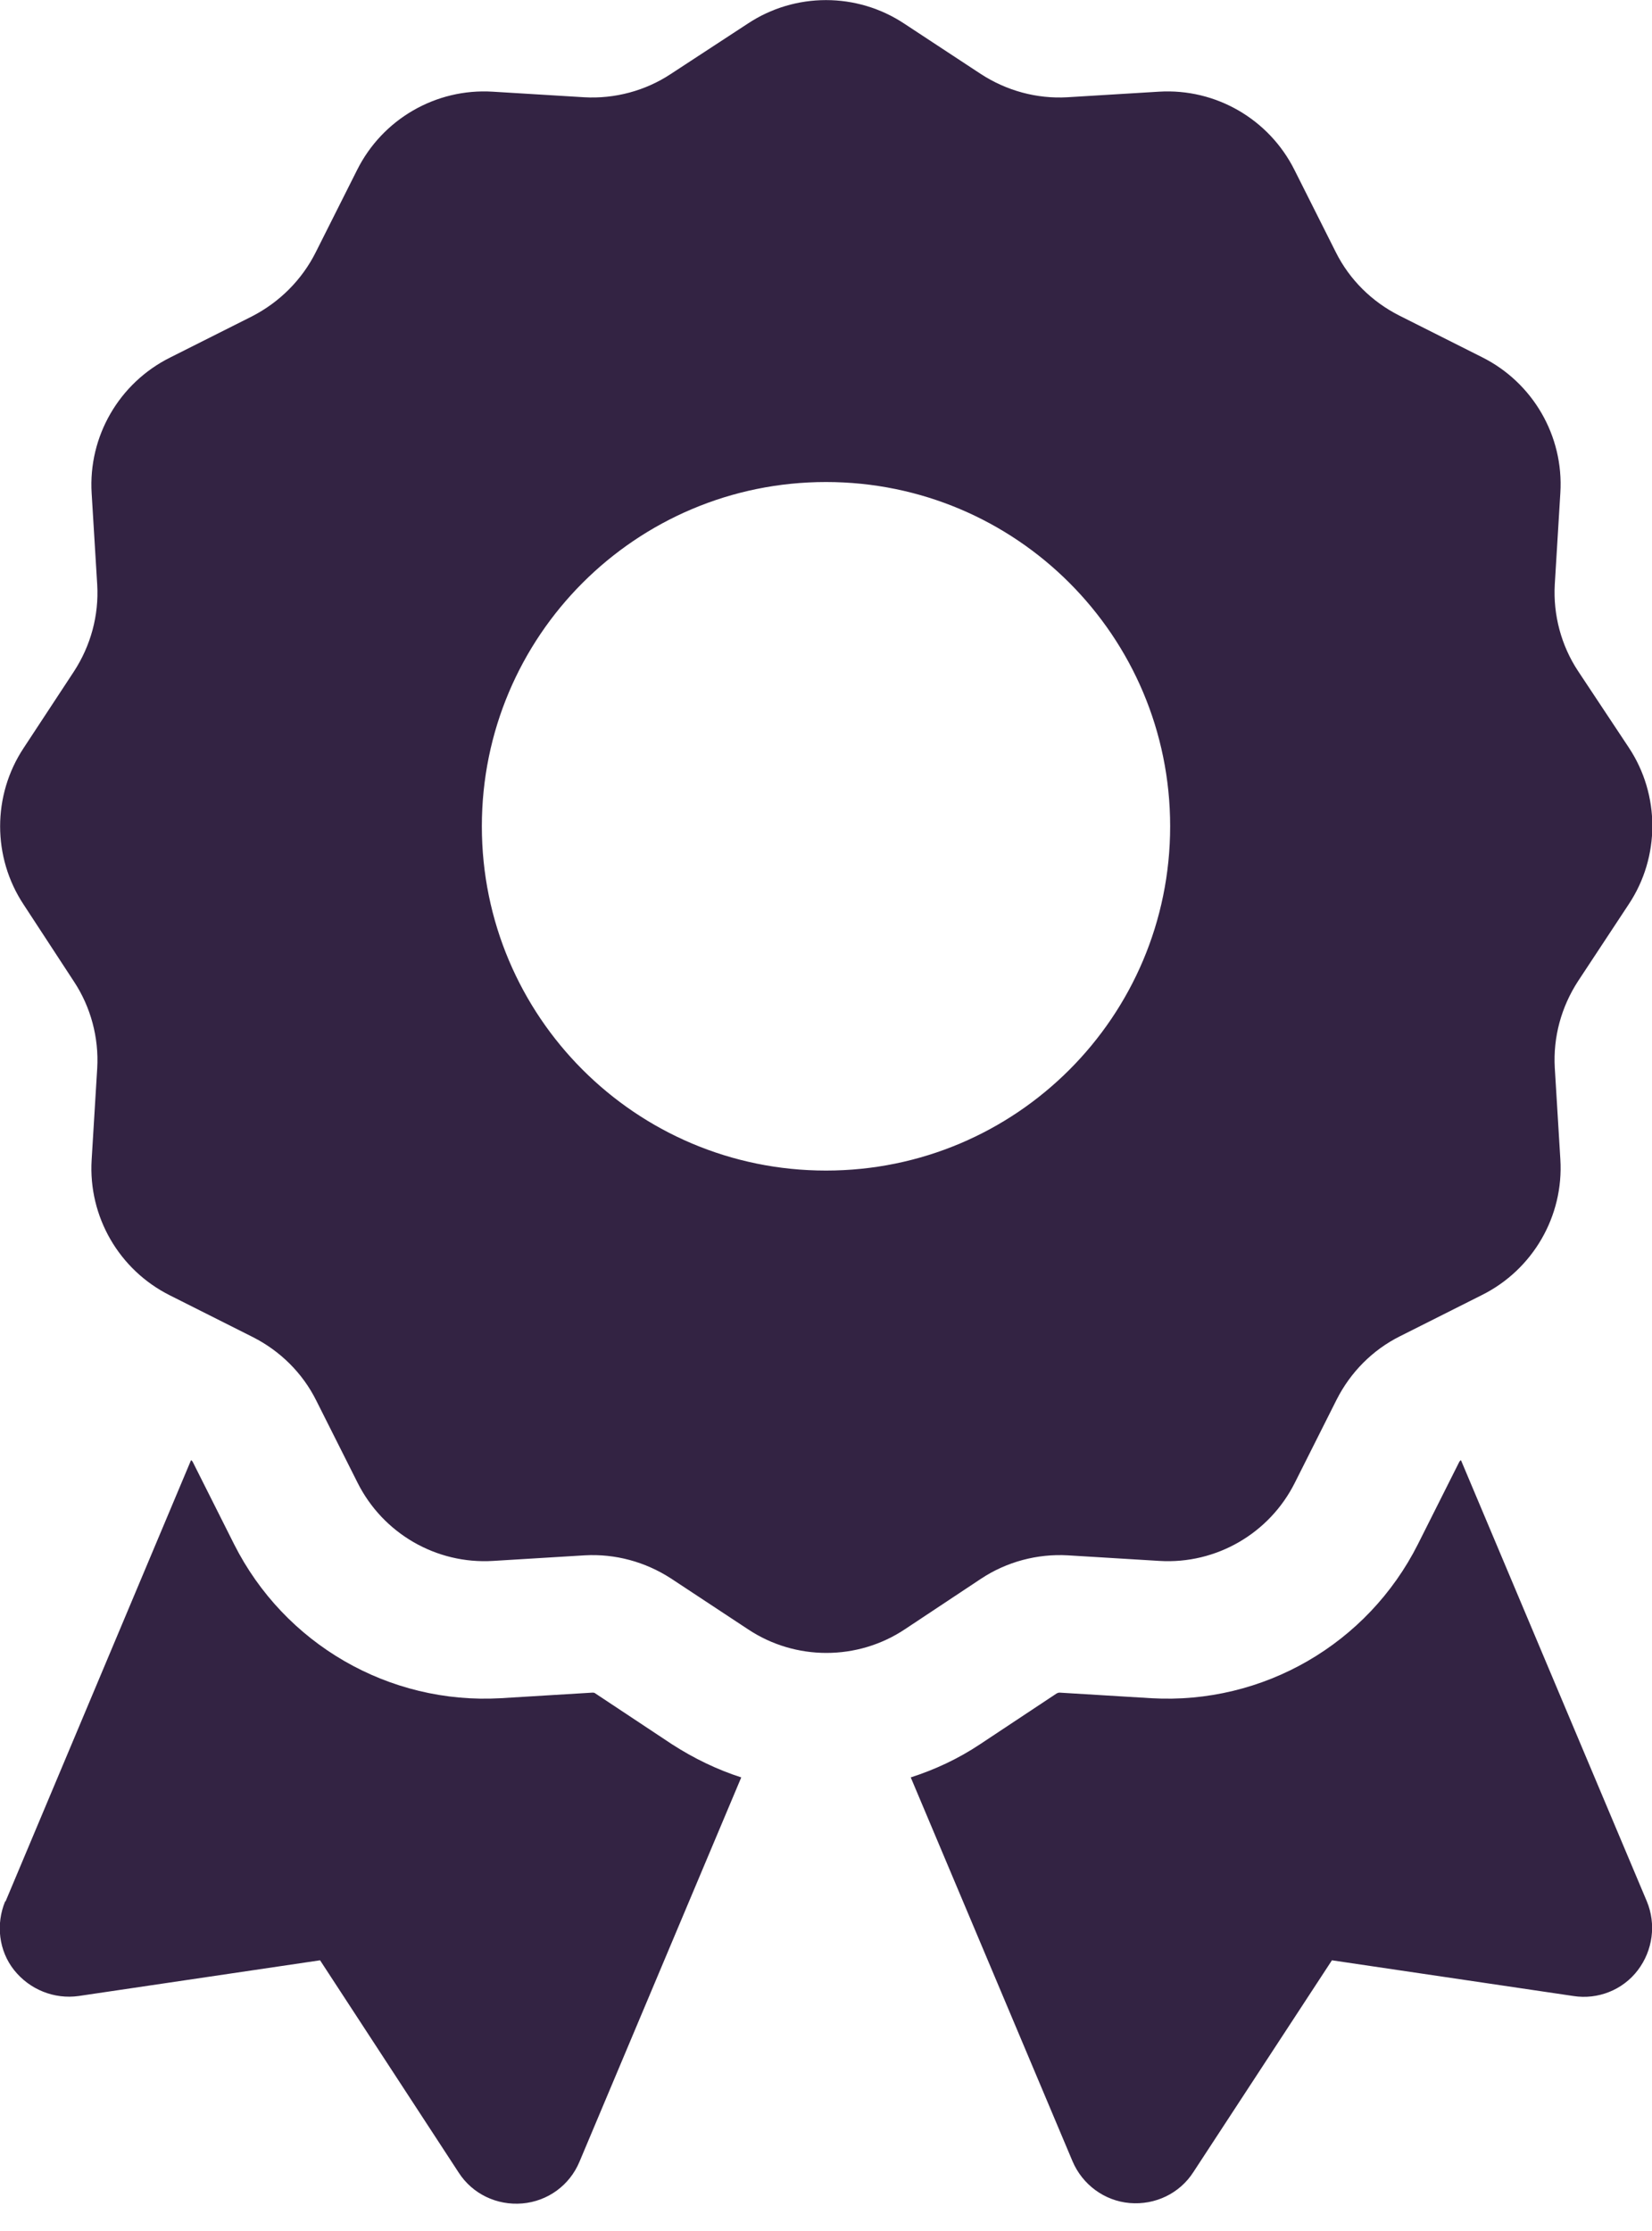 <svg width="40" height="54" viewBox="0 0 40 54" fill="none" xmlns="http://www.w3.org/2000/svg">
<path d="M18.104 0.573C19.25 -0.188 20.75 -0.188 21.896 0.573L23.75 1.792C24.375 2.198 25.104 2.396 25.844 2.354L28.062 2.219C29.438 2.135 30.729 2.885 31.344 4.115L32.344 6.104C32.677 6.771 33.219 7.302 33.875 7.635L35.885 8.646C37.115 9.26 37.865 10.552 37.781 11.927L37.646 14.146C37.604 14.885 37.802 15.625 38.208 16.24L39.438 18.094C40.198 19.24 40.198 20.74 39.438 21.885L38.208 23.75C37.802 24.375 37.604 25.104 37.646 25.844L37.781 28.062C37.865 29.438 37.115 30.729 35.885 31.344L33.896 32.344C33.229 32.677 32.698 33.219 32.365 33.875L31.354 35.885C30.74 37.115 29.448 37.865 28.073 37.781L25.854 37.646C25.115 37.604 24.375 37.802 23.76 38.208L21.906 39.438C20.76 40.198 19.26 40.198 18.115 39.438L16.25 38.208C15.625 37.802 14.896 37.604 14.156 37.646L11.938 37.781C10.562 37.865 9.271 37.115 8.656 35.885L7.656 33.896C7.323 33.229 6.781 32.698 6.125 32.365L4.115 31.354C2.885 30.74 2.135 29.448 2.219 28.073L2.354 25.854C2.396 25.115 2.198 24.375 1.792 23.76L0.573 21.896C-0.187 20.75 -0.187 19.25 0.573 18.104L1.792 16.25C2.198 15.625 2.396 14.896 2.354 14.156L2.219 11.938C2.135 10.562 2.885 9.271 4.115 8.656L6.104 7.656C6.771 7.312 7.312 6.771 7.646 6.104L8.646 4.115C9.26 2.885 10.552 2.135 11.927 2.219L14.146 2.354C14.885 2.396 15.625 2.198 16.24 1.792L18.104 0.573ZM28.333 20C28.333 15.396 24.604 11.667 20 11.667C15.396 11.667 11.667 15.396 11.667 20C11.667 24.604 15.396 28.333 20 28.333C24.604 28.333 28.333 24.604 28.333 20ZM0.135 46.021L4.625 35.344C4.646 35.354 4.656 35.365 4.667 35.385L5.667 37.375C6.885 39.792 9.417 41.26 12.125 41.104L14.344 40.969C14.365 40.969 14.396 40.969 14.417 40.99L16.271 42.219C16.802 42.562 17.365 42.833 17.948 43.021L14.031 52.323C13.792 52.896 13.26 53.281 12.646 53.333C12.031 53.385 11.438 53.104 11.104 52.583L7.75 47.448L1.906 48.312C1.312 48.396 0.719 48.156 0.344 47.688C-0.031 47.219 -0.104 46.573 0.125 46.021H0.135ZM25.969 52.312L22.052 43.021C22.635 42.833 23.198 42.573 23.729 42.219L25.583 40.99C25.604 40.979 25.625 40.969 25.656 40.969L27.875 41.104C30.583 41.26 33.115 39.792 34.333 37.375L35.333 35.385C35.344 35.365 35.354 35.354 35.375 35.344L39.875 46.021C40.104 46.573 40.021 47.208 39.656 47.688C39.292 48.167 38.688 48.406 38.094 48.312L32.25 47.448L28.896 52.573C28.562 53.094 27.969 53.375 27.354 53.323C26.74 53.271 26.208 52.875 25.969 52.312Z" fill="#332343"/>
</svg>
